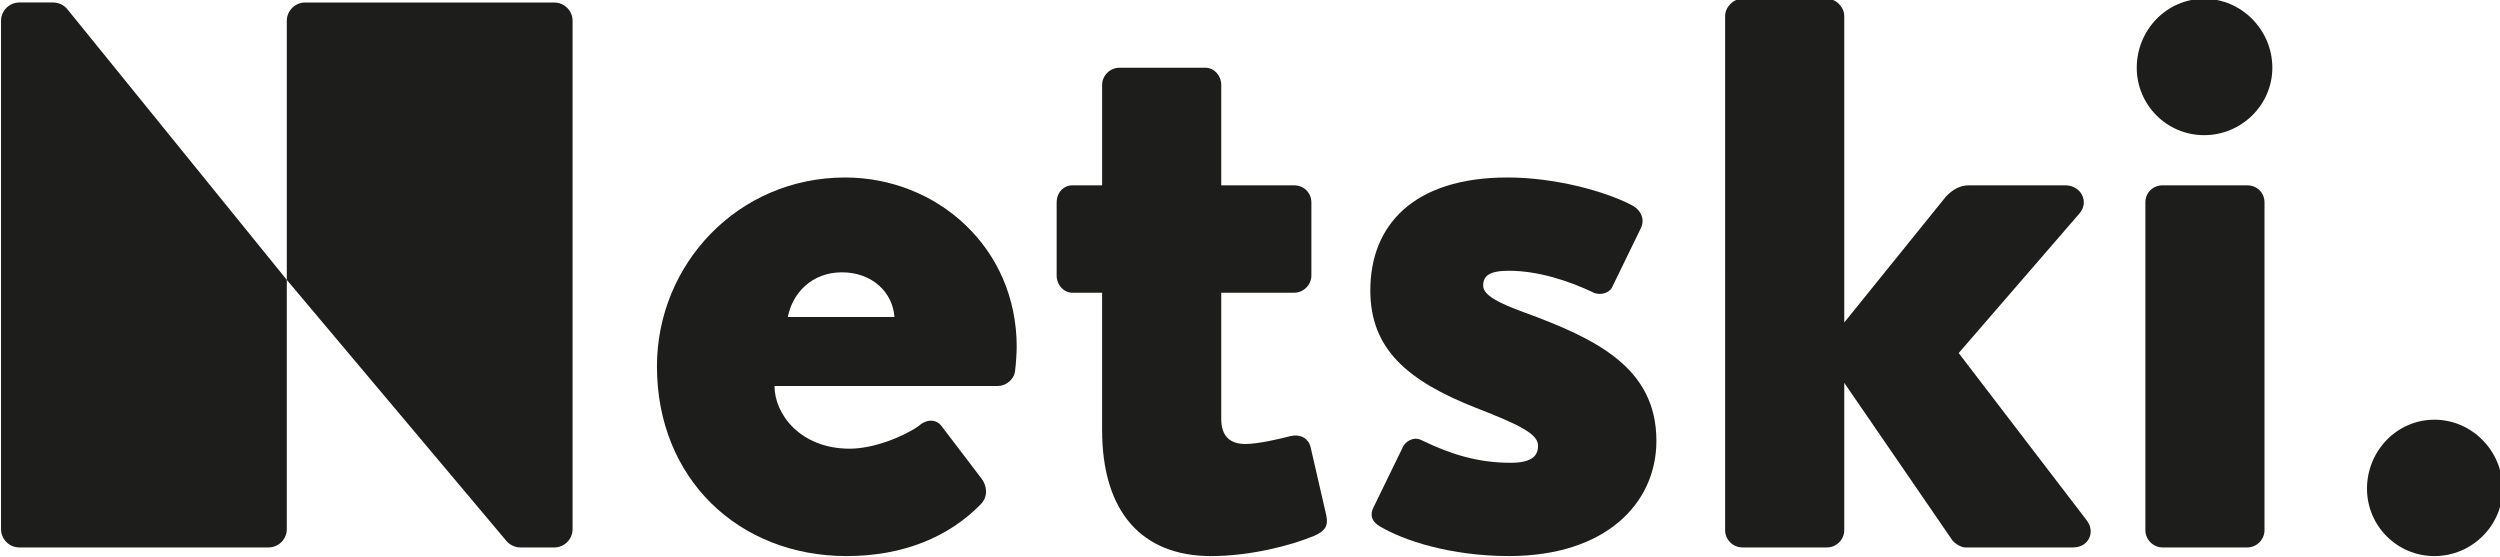 <svg  viewBox="0 0 299.45 66.71" xmlns="http://www.w3.org/2000/svg">


<g transform="translate(28.773 -64.83) matrix(.353 0 0 -.353 -217.71 288.68)" fill="#1d1d1b">

<g transform="translate(1338.4 468.32)">
 <path d="m0 0c0 12.766 10.104 23.404 22.871 23.404 12.765 0 23.138-10.638 23.138-23.404 0-12.501-10.373-22.871-23.138-22.871-12.767 0-22.871 10.37-22.871 22.871" />
</g>
<g transform="translate(838.73 526.57)">
 <path d="m0 0c-0.532 8.245-7.447 15.16-17.819 15.16-10.107 0-16.756-6.915-18.352-15.16zm-16.756 47.341c31.118 0 58.246-23.67 58.246-57.447 0-1.862-0.266-6.117-0.532-7.979-0.266-3.192-3.191-5.32-5.852-5.32h-75.798c0-9.574 8.777-21.276 25.532-21.276 7.979 0 18.086 3.989 23.405 7.712 2.659 2.394 5.851 2.394 7.713 0l13.563-17.819c1.862-2.393 2.394-6.117-0.265-8.777-10.639-10.904-26.065-17.553-45.48-17.553-36.702 0-64.362 26.33-64.362 64.362 0 34.576 27.394 64.097 63.83 64.097"/>
</g>
<g transform="translate(909.2 534.81)">
 <path d="m0 0h-10.106c-2.926 0-5.32 2.66-5.32 5.851v24.734c0 3.458 2.394 5.852 5.32 5.852h10.106v34.042c0 3.192 2.66 5.852 5.851 5.852h29.255c2.926 0 5.32-2.66 5.32-5.852v-34.042h24.735c3.191 0 5.851-2.394 5.851-5.852v-24.734c0-3.191-2.66-5.851-5.851-5.851h-24.735v-42.82c0-5.851 2.926-8.511 8.245-8.511 4.256 0 12.235 1.862 15.161 2.66 3.191 0.798 6.117-0.532 6.914-3.723l5.319-23.139c0.798-3.723-0.532-5.319-3.989-6.915-8.244-3.457-22.075-6.915-35.107-6.915-23.405 0-36.969 14.894-36.969 42.82z"/>
</g>
<g transform="translate(1003.4 455.56)">
 <path d="m0 0c-2.66 1.596-3.457 3.724-2.128 6.383l9.841 20.213c0.798 2.128 3.724 3.989 6.383 2.66 9.841-4.788 19.149-7.713 30.319-7.713 7.98 0 9.309 2.925 9.309 5.851 0 3.989-6.649 7.181-21.011 12.766-23.67 9.309-35.904 20.213-35.904 39.894 0 22.075 14.628 38.299 46.543 38.299 15.957 0 32.712-4.522 42.021-9.309 3.191-1.596 4.787-4.787 3.191-7.979l-9.574-19.681c-0.798-2.128-3.989-3.192-6.383-2.128-8.245 3.99-18.883 7.447-28.724 7.447-6.914 0-8.777-1.861-8.777-5.053s5.054-5.851 13.831-9.043c24.734-9.042 44.947-18.883 44.947-43.617 0-21.277-17.287-39.096-50.001-39.096-19.946 0-35.904 5.319-43.883 10.106"/>
</g>
<g transform="translate(1120.6 628.7)">
 <path d="m0 0c0 2.926 2.66 5.851 5.852 5.851h28.723c3.192 0 5.852-2.925 5.852-5.851v-103.99l34.574 42.819c1.862 1.862 4.256 3.723 7.713 3.723h32.713c5.32 0 8.245-5.584 4.788-9.574l-40.958-47.341 43.351-56.65c3.192-3.989 0.798-9.308-4.521-9.308h-36.703c-1.064 0-3.192 1.063-4.255 2.394l-36.702 53.458v-50.001c0-3.192-2.66-5.851-5.852-5.851h-28.723c-3.192 0-5.852 2.659-5.852 5.851z"/>
</g>
<g transform="translate(1263.2 565.4)">
 <path d="m0 0c0 3.458 2.66 5.851 5.852 5.851h28.723c3.192 0 5.851-2.393 5.851-5.851v-111.17c0-3.191-2.659-5.851-5.851-5.851h-28.723c-3.192 0-5.852 2.66-5.852 5.851zm-2.926 45.745c0 12.766 10.107 23.405 22.873 23.405s23.139-10.639 23.139-23.405c0-12.5-10.373-22.872-23.139-22.872s-22.873 10.372-22.873 22.872" />
</g>
<g transform="translate(632.55 539.17)">
 <path d="m0 0-74.442 91.813c-1.183 1.458-2.961 2.306-4.84 2.306h-11.458c-3.442 0-6.231-2.79-6.231-6.231v-172.45c0-3.442 2.789-6.231 6.231-6.231h84.509c3.441 0 6.231 2.789 6.231 6.231z"/>
 <path d="m0 0 74.442-88.489c1.183-1.459 2.961-2.306 4.84-2.306h11.459c3.441 0 6.231 2.789 6.231 6.231v172.45c0 3.441-2.79 6.231-6.231 6.231h-84.51c-3.441 0-6.231-2.79-6.231-6.231z"/>
</g>

</g>

</svg>
